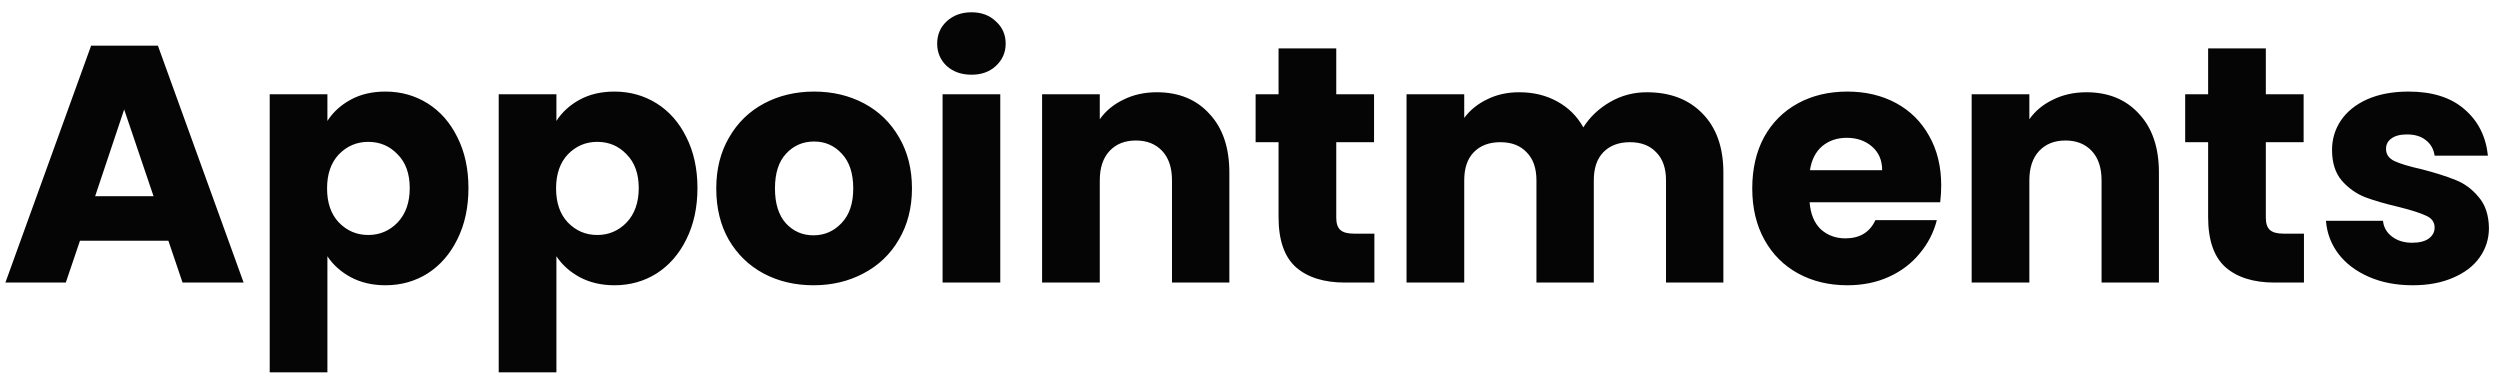 <svg xmlns="http://www.w3.org/2000/svg" width="163" height="25" viewBox="0 0 163 25" fill="none"><path d="M10.978 15.695H5.214L4.29 18.423H0.352L5.94 2.979H10.296L15.884 18.423H11.902L10.978 15.695ZM10.01 12.791L8.096 7.137L6.204 12.791H10.01ZM21.347 7.885C21.713 7.313 22.219 6.851 22.865 6.499C23.51 6.147 24.265 5.971 25.131 5.971C26.143 5.971 27.059 6.228 27.881 6.741C28.702 7.255 29.347 7.988 29.817 8.941C30.301 9.895 30.543 11.002 30.543 12.263C30.543 13.525 30.301 14.639 29.817 15.607C29.347 16.561 28.702 17.301 27.881 17.829C27.059 18.343 26.143 18.599 25.131 18.599C24.28 18.599 23.525 18.423 22.865 18.071C22.219 17.719 21.713 17.265 21.347 16.707V24.275H17.585V6.147H21.347V7.885ZM26.715 12.263C26.715 11.325 26.451 10.591 25.923 10.063C25.409 9.521 24.771 9.249 24.009 9.249C23.261 9.249 22.623 9.521 22.095 10.063C21.581 10.606 21.325 11.347 21.325 12.285C21.325 13.224 21.581 13.965 22.095 14.507C22.623 15.05 23.261 15.321 24.009 15.321C24.757 15.321 25.395 15.05 25.923 14.507C26.451 13.95 26.715 13.202 26.715 12.263ZM36.278 7.885C36.645 7.313 37.151 6.851 37.796 6.499C38.442 6.147 39.197 5.971 40.062 5.971C41.074 5.971 41.991 6.228 42.812 6.741C43.634 7.255 44.279 7.988 44.748 8.941C45.232 9.895 45.474 11.002 45.474 12.263C45.474 13.525 45.232 14.639 44.748 15.607C44.279 16.561 43.634 17.301 42.812 17.829C41.991 18.343 41.074 18.599 40.062 18.599C39.212 18.599 38.456 18.423 37.796 18.071C37.151 17.719 36.645 17.265 36.278 16.707V24.275H32.516V6.147H36.278V7.885ZM41.646 12.263C41.646 11.325 41.382 10.591 40.854 10.063C40.341 9.521 39.703 9.249 38.94 9.249C38.192 9.249 37.554 9.521 37.026 10.063C36.513 10.606 36.256 11.347 36.256 12.285C36.256 13.224 36.513 13.965 37.026 14.507C37.554 15.05 38.192 15.321 38.94 15.321C39.688 15.321 40.326 15.05 40.854 14.507C41.382 13.95 41.646 13.202 41.646 12.263ZM53.036 18.599C51.833 18.599 50.748 18.343 49.78 17.829C48.827 17.316 48.071 16.583 47.514 15.629C46.971 14.676 46.7 13.561 46.7 12.285C46.7 11.024 46.979 9.917 47.536 8.963C48.093 7.995 48.856 7.255 49.824 6.741C50.792 6.228 51.877 5.971 53.08 5.971C54.283 5.971 55.368 6.228 56.336 6.741C57.304 7.255 58.067 7.995 58.624 8.963C59.181 9.917 59.46 11.024 59.46 12.285C59.46 13.547 59.174 14.661 58.602 15.629C58.045 16.583 57.275 17.316 56.292 17.829C55.324 18.343 54.239 18.599 53.036 18.599ZM53.036 15.343C53.755 15.343 54.363 15.079 54.862 14.551C55.375 14.023 55.632 13.268 55.632 12.285C55.632 11.303 55.383 10.547 54.884 10.019C54.4 9.491 53.799 9.227 53.08 9.227C52.347 9.227 51.738 9.491 51.254 10.019C50.77 10.533 50.528 11.288 50.528 12.285C50.528 13.268 50.763 14.023 51.232 14.551C51.716 15.079 52.317 15.343 53.036 15.343ZM63.348 4.871C62.688 4.871 62.145 4.681 61.72 4.299C61.309 3.903 61.104 3.419 61.104 2.847C61.104 2.261 61.309 1.777 61.72 1.395C62.145 0.999 62.688 0.801 63.348 0.801C63.993 0.801 64.521 0.999 64.932 1.395C65.357 1.777 65.57 2.261 65.57 2.847C65.57 3.419 65.357 3.903 64.932 4.299C64.521 4.681 63.993 4.871 63.348 4.871ZM65.218 6.147V18.423H61.456V6.147H65.218ZM75.424 6.015C76.861 6.015 78.005 6.485 78.856 7.423C79.721 8.347 80.154 9.623 80.154 11.251V18.423H76.414V11.757C76.414 10.936 76.201 10.298 75.776 9.843C75.351 9.389 74.779 9.161 74.06 9.161C73.341 9.161 72.769 9.389 72.344 9.843C71.919 10.298 71.706 10.936 71.706 11.757V18.423H67.944V6.147H71.706V7.775C72.087 7.233 72.601 6.807 73.246 6.499C73.891 6.177 74.617 6.015 75.424 6.015ZM89.61 15.233V18.423H87.696C86.332 18.423 85.269 18.093 84.506 17.433C83.744 16.759 83.362 15.666 83.362 14.155V9.271H81.866V6.147H83.362V3.155H87.124V6.147H89.588V9.271H87.124V14.199C87.124 14.566 87.212 14.83 87.388 14.991C87.564 15.153 87.858 15.233 88.268 15.233H89.61ZM107.37 6.015C108.895 6.015 110.105 6.477 111 7.401C111.909 8.325 112.364 9.609 112.364 11.251V18.423H108.624V11.757C108.624 10.965 108.411 10.357 107.986 9.931C107.575 9.491 107.003 9.271 106.27 9.271C105.536 9.271 104.957 9.491 104.532 9.931C104.121 10.357 103.916 10.965 103.916 11.757V18.423H100.176V11.757C100.176 10.965 99.963 10.357 99.538 9.931C99.127 9.491 98.555 9.271 97.822 9.271C97.088 9.271 96.509 9.491 96.084 9.931C95.673 10.357 95.468 10.965 95.468 11.757V18.423H91.706V6.147H95.468V7.687C95.849 7.174 96.348 6.771 96.964 6.477C97.58 6.169 98.276 6.015 99.054 6.015C99.978 6.015 100.799 6.213 101.518 6.609C102.251 7.005 102.823 7.57 103.234 8.303C103.659 7.629 104.238 7.079 104.972 6.653C105.705 6.228 106.504 6.015 107.37 6.015ZM126.567 12.087C126.567 12.439 126.545 12.806 126.501 13.187H117.987C118.046 13.95 118.288 14.537 118.713 14.947C119.153 15.343 119.688 15.541 120.319 15.541C121.258 15.541 121.91 15.145 122.277 14.353H126.281C126.076 15.16 125.702 15.886 125.159 16.531C124.631 17.177 123.964 17.683 123.157 18.049C122.35 18.416 121.448 18.599 120.451 18.599C119.248 18.599 118.178 18.343 117.239 17.829C116.3 17.316 115.567 16.583 115.039 15.629C114.511 14.676 114.247 13.561 114.247 12.285C114.247 11.009 114.504 9.895 115.017 8.941C115.545 7.988 116.278 7.255 117.217 6.741C118.156 6.228 119.234 5.971 120.451 5.971C121.639 5.971 122.695 6.221 123.619 6.719C124.543 7.218 125.262 7.929 125.775 8.853C126.303 9.777 126.567 10.855 126.567 12.087ZM122.717 11.097C122.717 10.452 122.497 9.939 122.057 9.557C121.617 9.176 121.067 8.985 120.407 8.985C119.776 8.985 119.241 9.169 118.801 9.535C118.376 9.902 118.112 10.423 118.009 11.097H122.717ZM136.032 6.015C137.469 6.015 138.613 6.485 139.464 7.423C140.329 8.347 140.762 9.623 140.762 11.251V18.423H137.022V11.757C137.022 10.936 136.809 10.298 136.384 9.843C135.958 9.389 135.386 9.161 134.668 9.161C133.949 9.161 133.377 9.389 132.952 9.843C132.526 10.298 132.314 10.936 132.314 11.757V18.423H128.552V6.147H132.314V7.775C132.695 7.233 133.208 6.807 133.854 6.499C134.499 6.177 135.225 6.015 136.032 6.015ZM150.218 15.233V18.423H148.304C146.94 18.423 145.876 18.093 145.114 17.433C144.351 16.759 143.97 15.666 143.97 14.155V9.271H142.474V6.147H143.97V3.155H147.732V6.147H150.196V9.271H147.732V14.199C147.732 14.566 147.82 14.83 147.996 14.991C148.172 15.153 148.465 15.233 148.876 15.233H150.218ZM157.307 18.599C156.237 18.599 155.283 18.416 154.447 18.049C153.611 17.683 152.951 17.184 152.467 16.553C151.983 15.908 151.712 15.189 151.653 14.397H155.371C155.415 14.823 155.613 15.167 155.965 15.431C156.317 15.695 156.75 15.827 157.263 15.827C157.733 15.827 158.092 15.739 158.341 15.563C158.605 15.373 158.737 15.131 158.737 14.837C158.737 14.485 158.554 14.229 158.187 14.067C157.821 13.891 157.227 13.701 156.405 13.495C155.525 13.29 154.792 13.077 154.205 12.857C153.619 12.623 153.113 12.263 152.687 11.779C152.262 11.281 152.049 10.613 152.049 9.777C152.049 9.073 152.24 8.435 152.621 7.863C153.017 7.277 153.589 6.815 154.337 6.477C155.1 6.14 156.002 5.971 157.043 5.971C158.583 5.971 159.793 6.353 160.673 7.115C161.568 7.878 162.081 8.89 162.213 10.151H158.737C158.679 9.726 158.488 9.389 158.165 9.139C157.857 8.89 157.447 8.765 156.933 8.765C156.493 8.765 156.156 8.853 155.921 9.029C155.687 9.191 155.569 9.418 155.569 9.711C155.569 10.063 155.753 10.327 156.119 10.503C156.501 10.679 157.087 10.855 157.879 11.031C158.789 11.266 159.529 11.501 160.101 11.735C160.673 11.955 161.172 12.322 161.597 12.835C162.037 13.334 162.265 14.009 162.279 14.859C162.279 15.578 162.074 16.223 161.663 16.795C161.267 17.353 160.688 17.793 159.925 18.115C159.177 18.438 158.305 18.599 157.307 18.599Z" fill="#050505"></path></svg>